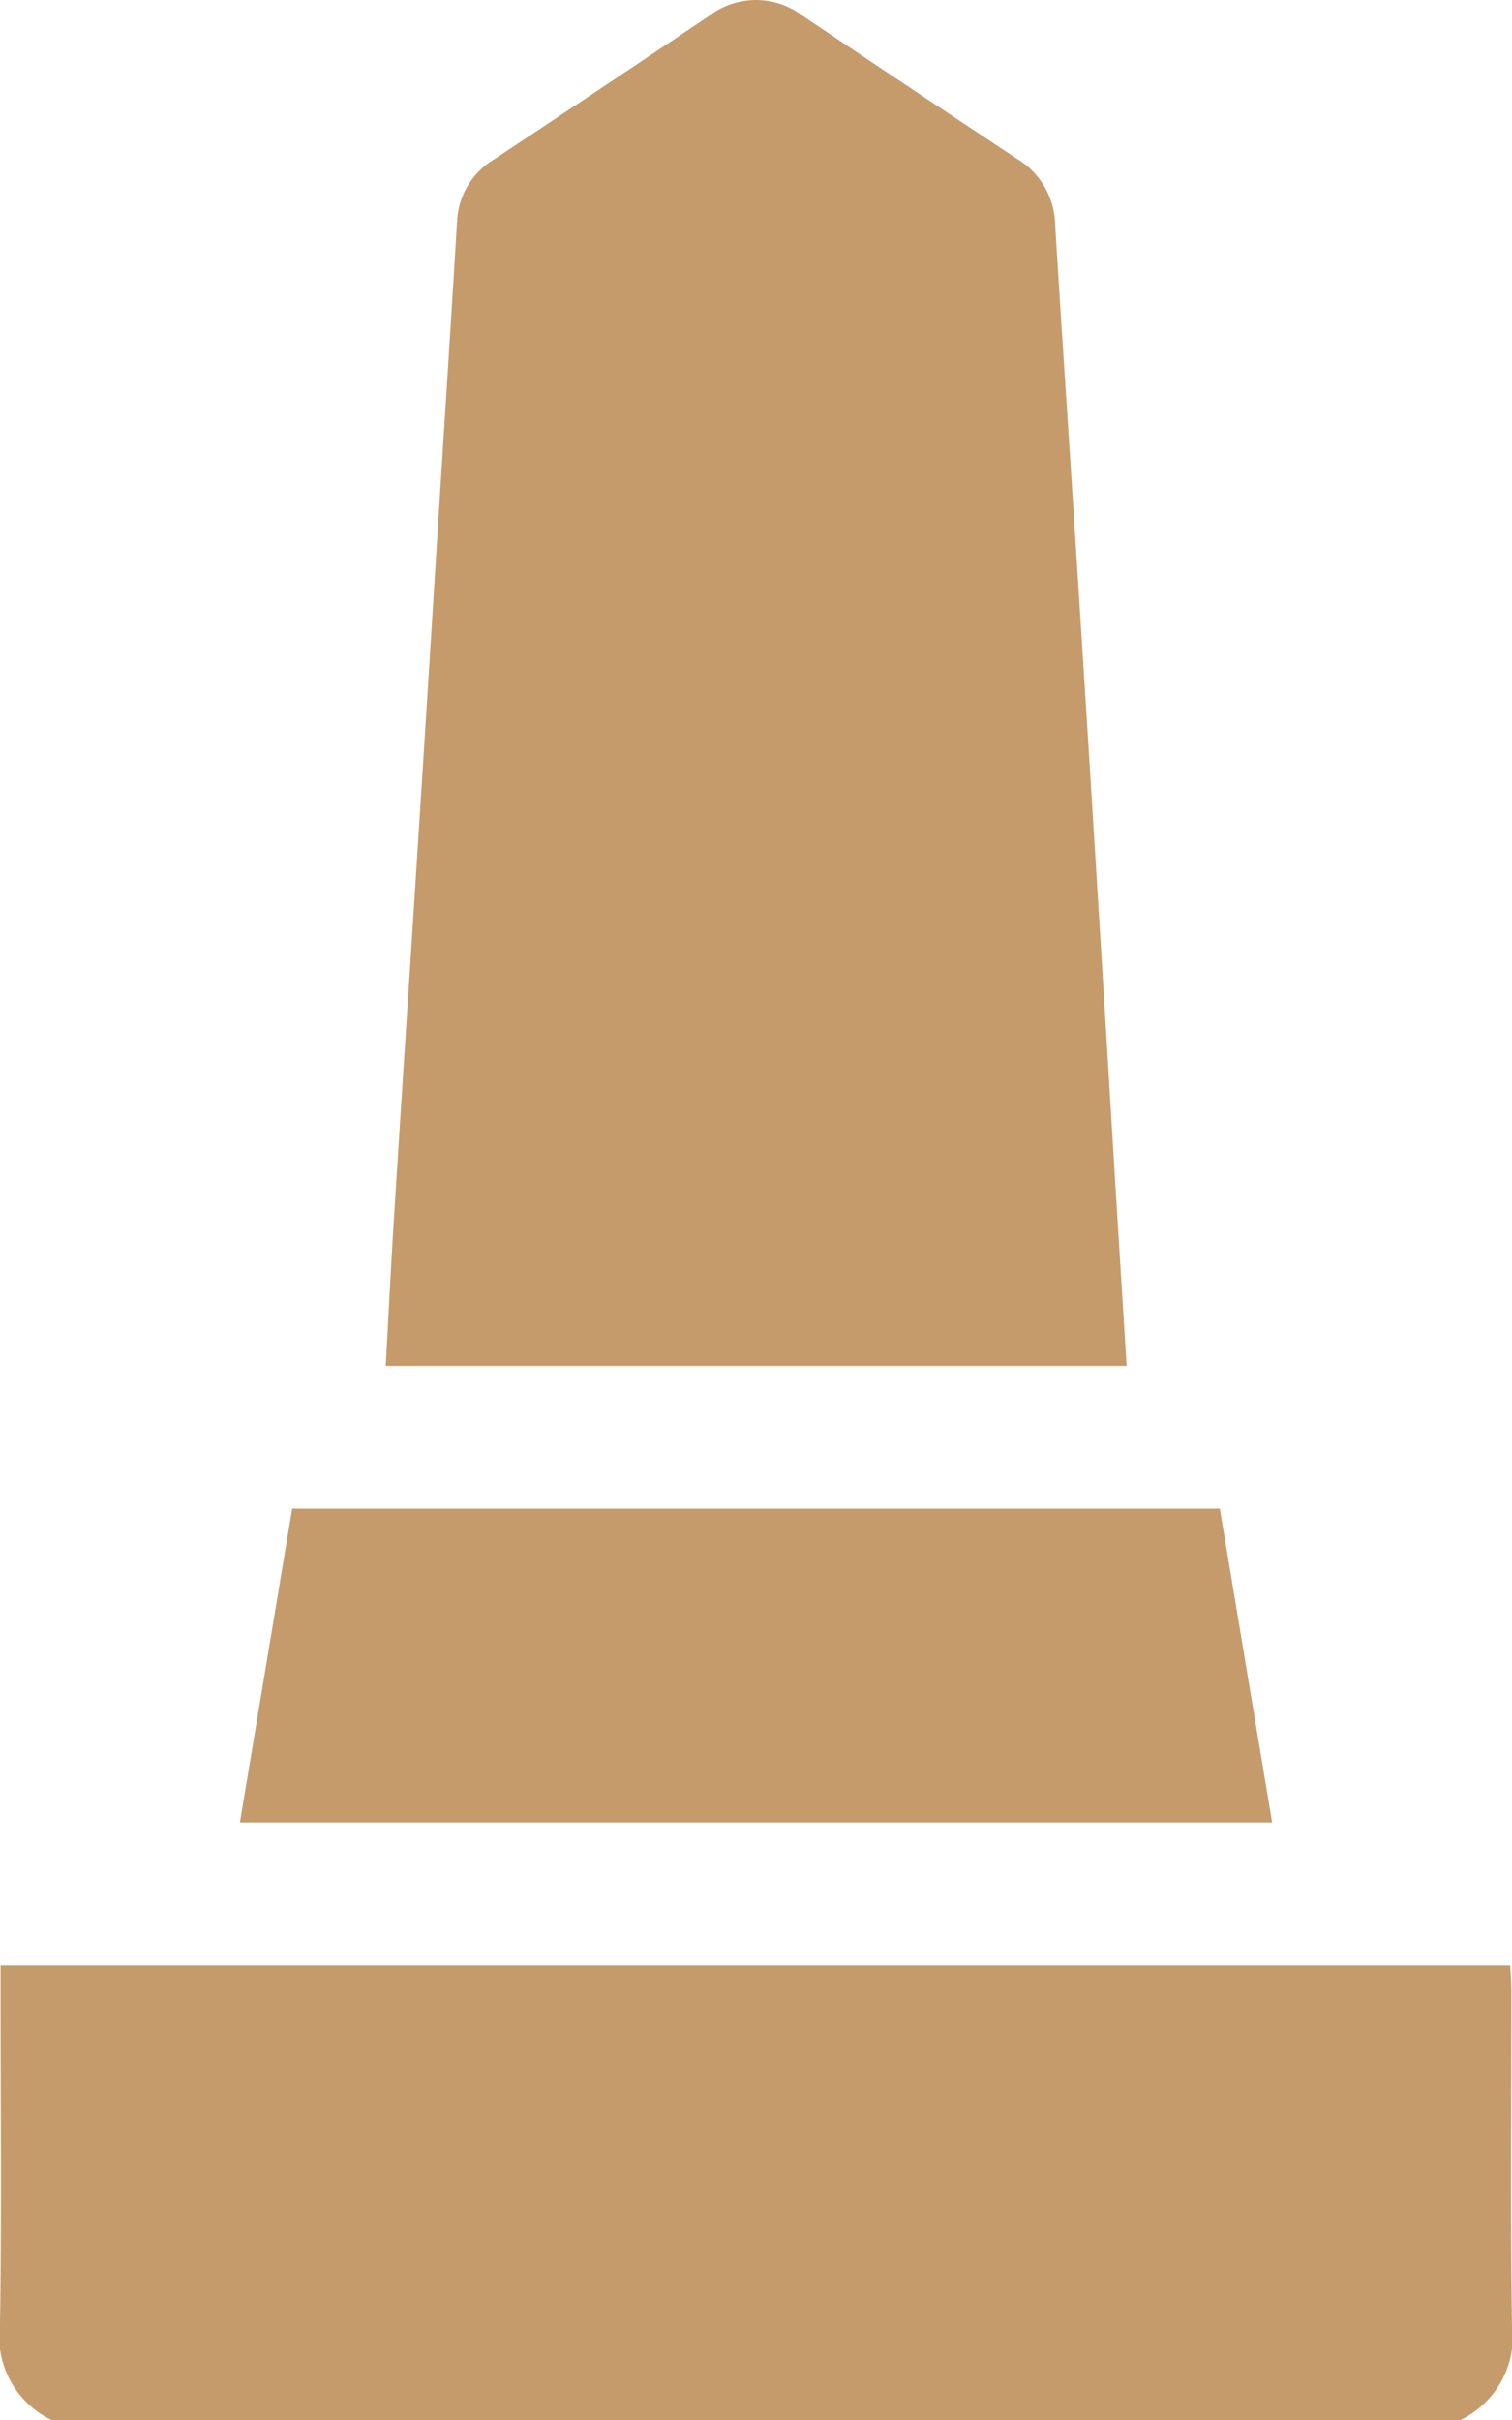 <?xml version="1.0" encoding="UTF-8"?> <svg xmlns="http://www.w3.org/2000/svg" width="40.08" height="64.133" viewBox="0 0 40.08 64.133"><g id="Group_2764" data-name="Group 2764" transform="translate(0)"><path id="Path_1211" data-name="Path 1211" d="M1582.568,2254.669a2.458,2.458,0,0,1-1.374-2.548c.045-2.922.015-5.845.015-8.768v-.737h40.018c.01.232.029.453.03.674,0,2.943-.028,5.888.016,8.83a2.458,2.458,0,0,1-1.374,2.549Z" transform="translate(-1581.194 -2190.536)" fill="#c59b6c"></path><path id="Path_1212" data-name="Path 1212" d="M1666.139,1946.226H1646.5c.073-1.326.137-2.627.219-3.927.188-3,.386-5.995.577-8.992q.3-4.684.591-9.367c.169-2.686.343-5.37.505-8.056a2.02,2.02,0,0,1,.994-1.638q2.841-1.883,5.672-3.783a2.045,2.045,0,0,1,2.5-.007q2.828,1.9,5.672,3.782a2.076,2.076,0,0,1,1.012,1.7c.143,2.373.306,4.745.457,7.118q.3,4.652.588,9.3.277,4.466.545,8.932C1665.932,1942.909,1666.034,1944.531,1666.139,1946.226Z" transform="translate(-1636.275 -1910.032)" fill="#c59b6c"></path><path id="Path_1213" data-name="Path 1213" d="M1623.193,2165.339h24.59l1.386,8.314h-27.361Z" transform="translate(-1615.448 -2125.36)" fill="#c59b6c"></path></g></svg> 
